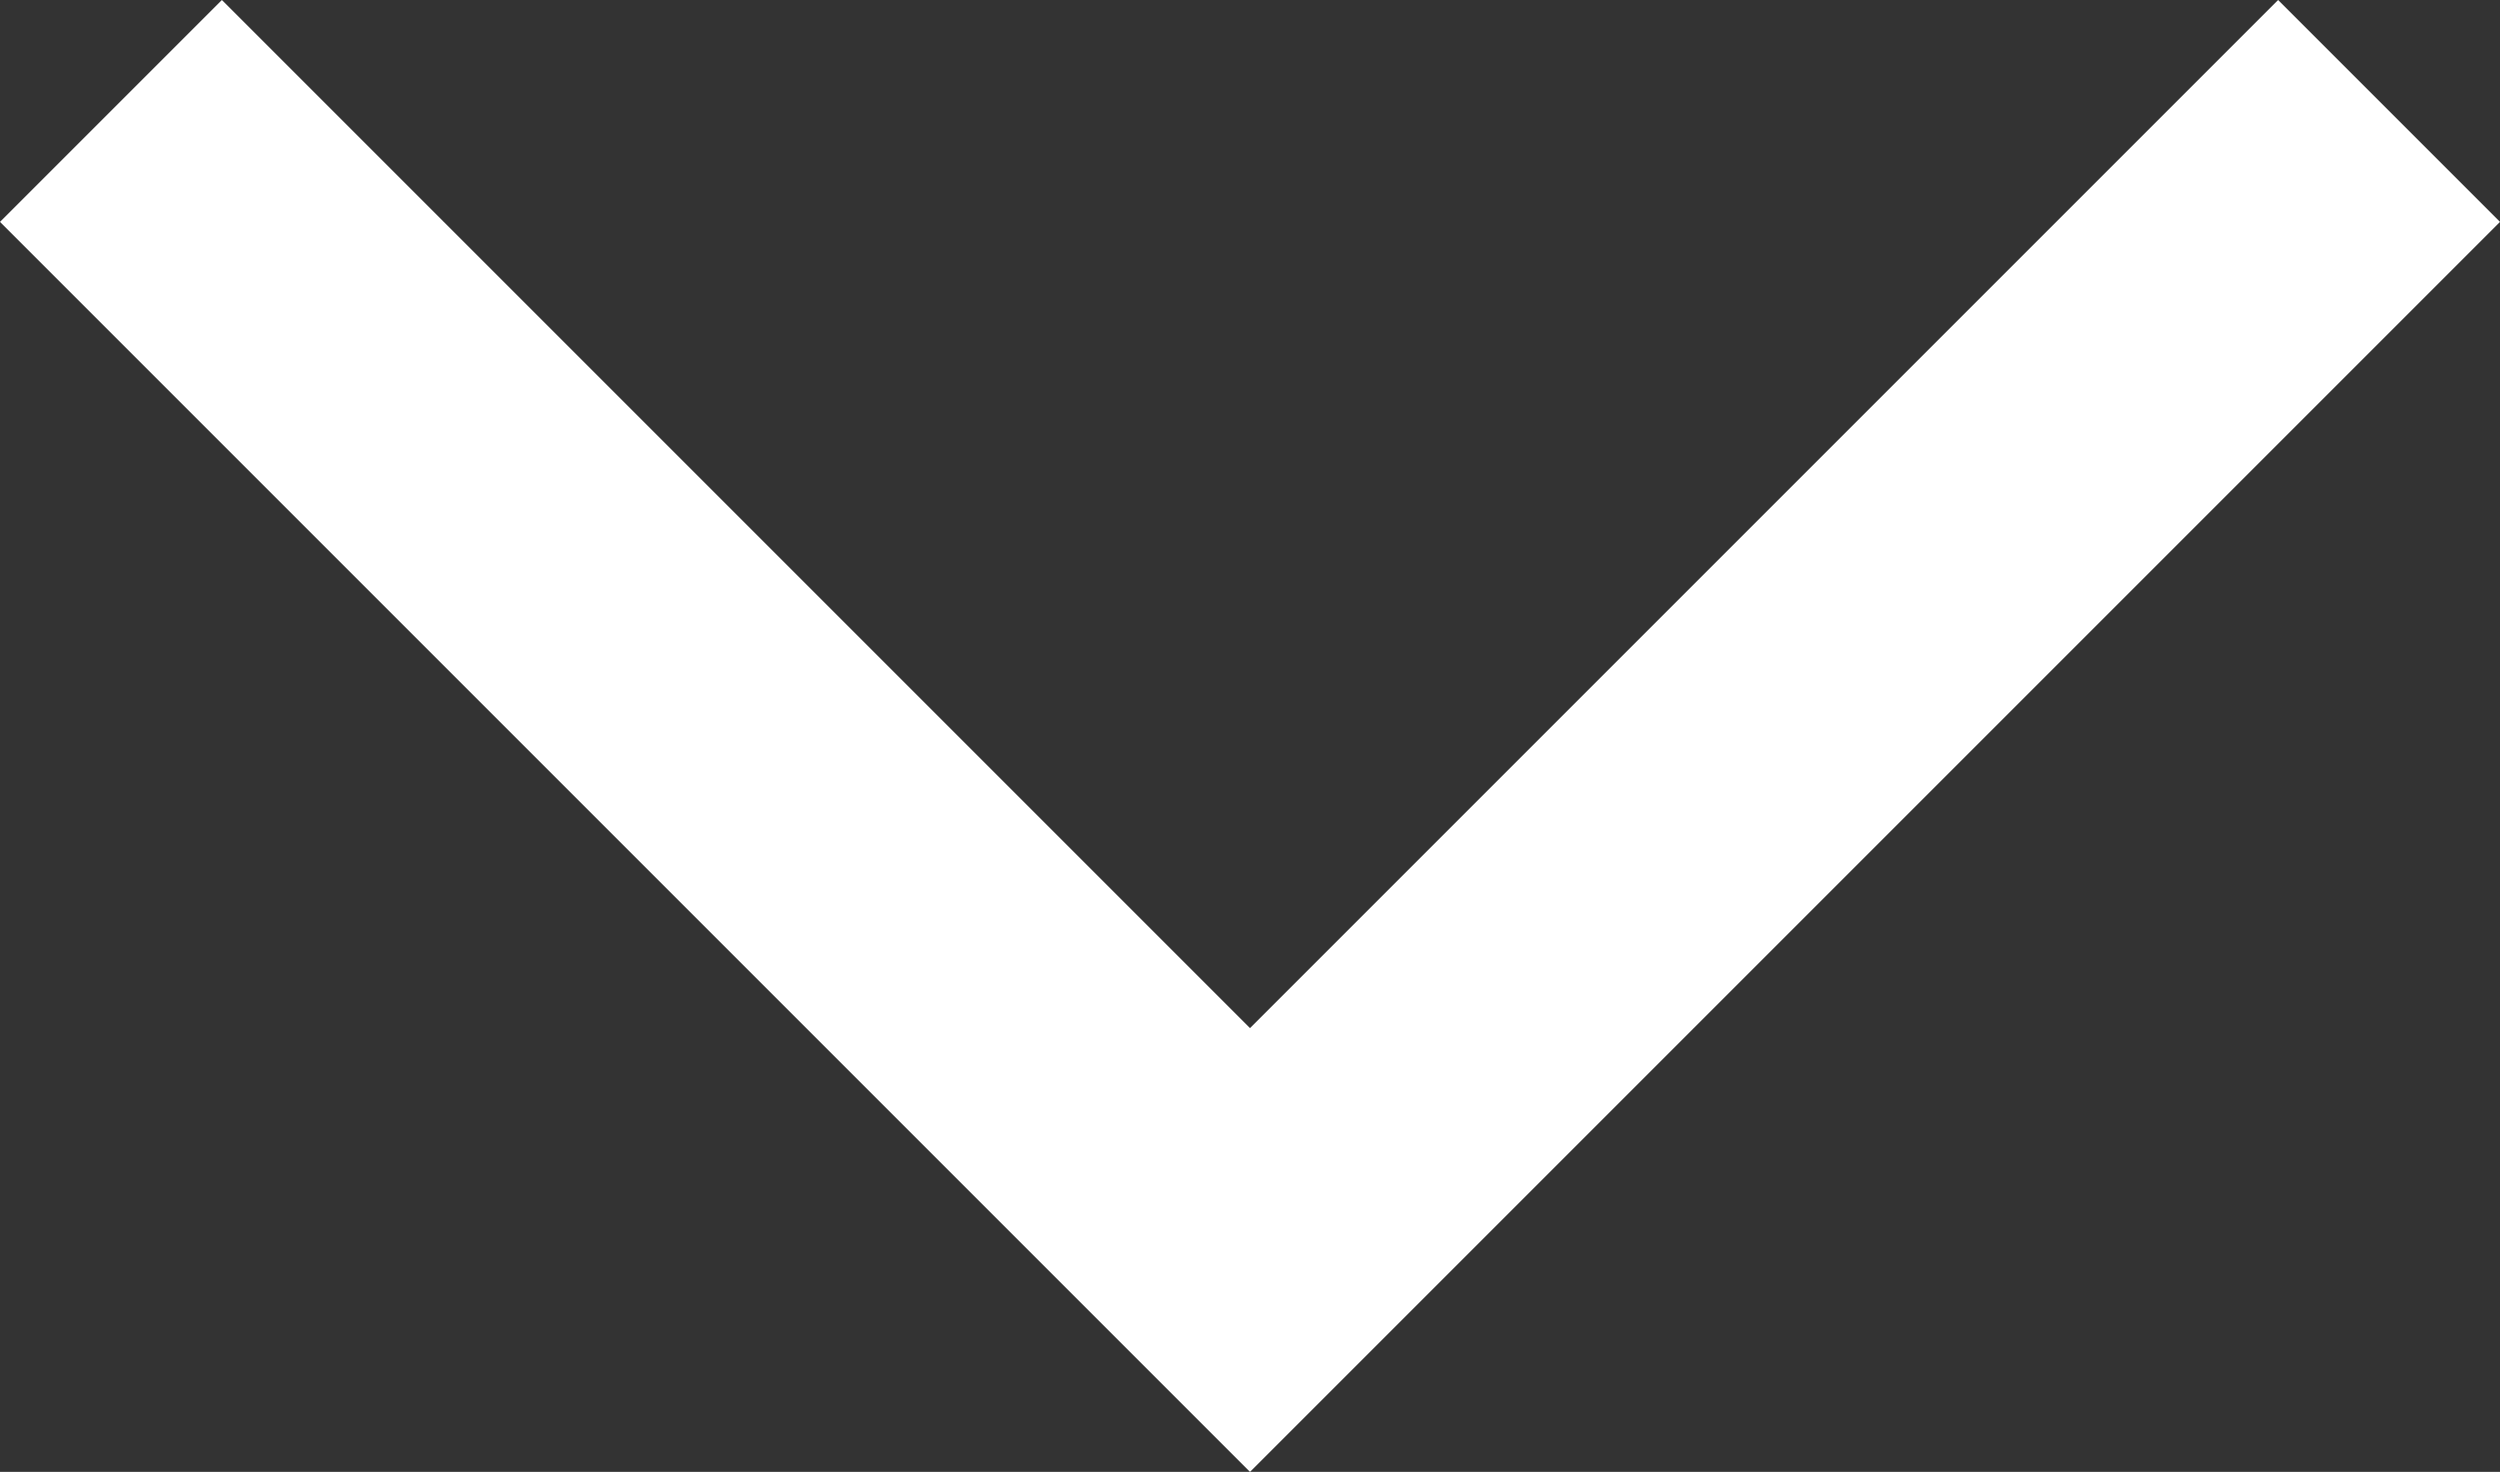 <svg xmlns="http://www.w3.org/2000/svg" width="35.684" height="21.009" viewBox="0 0 35.684 21.009"><rect x="0" y="0" width="35.684" height="21.009" fill="#333333" stroke="none"/><path id="arrow_forward_ios_24dp_E8EAED_FILL0_wght400_GRAD0_opsz24" d="M253.167-844.316L250-847.483l14.675-14.675L250-876.833l3.167-3.167 17.842 17.842z" transform="rotate(90 -297.158 -547.158)" fill="#fff"/></svg>